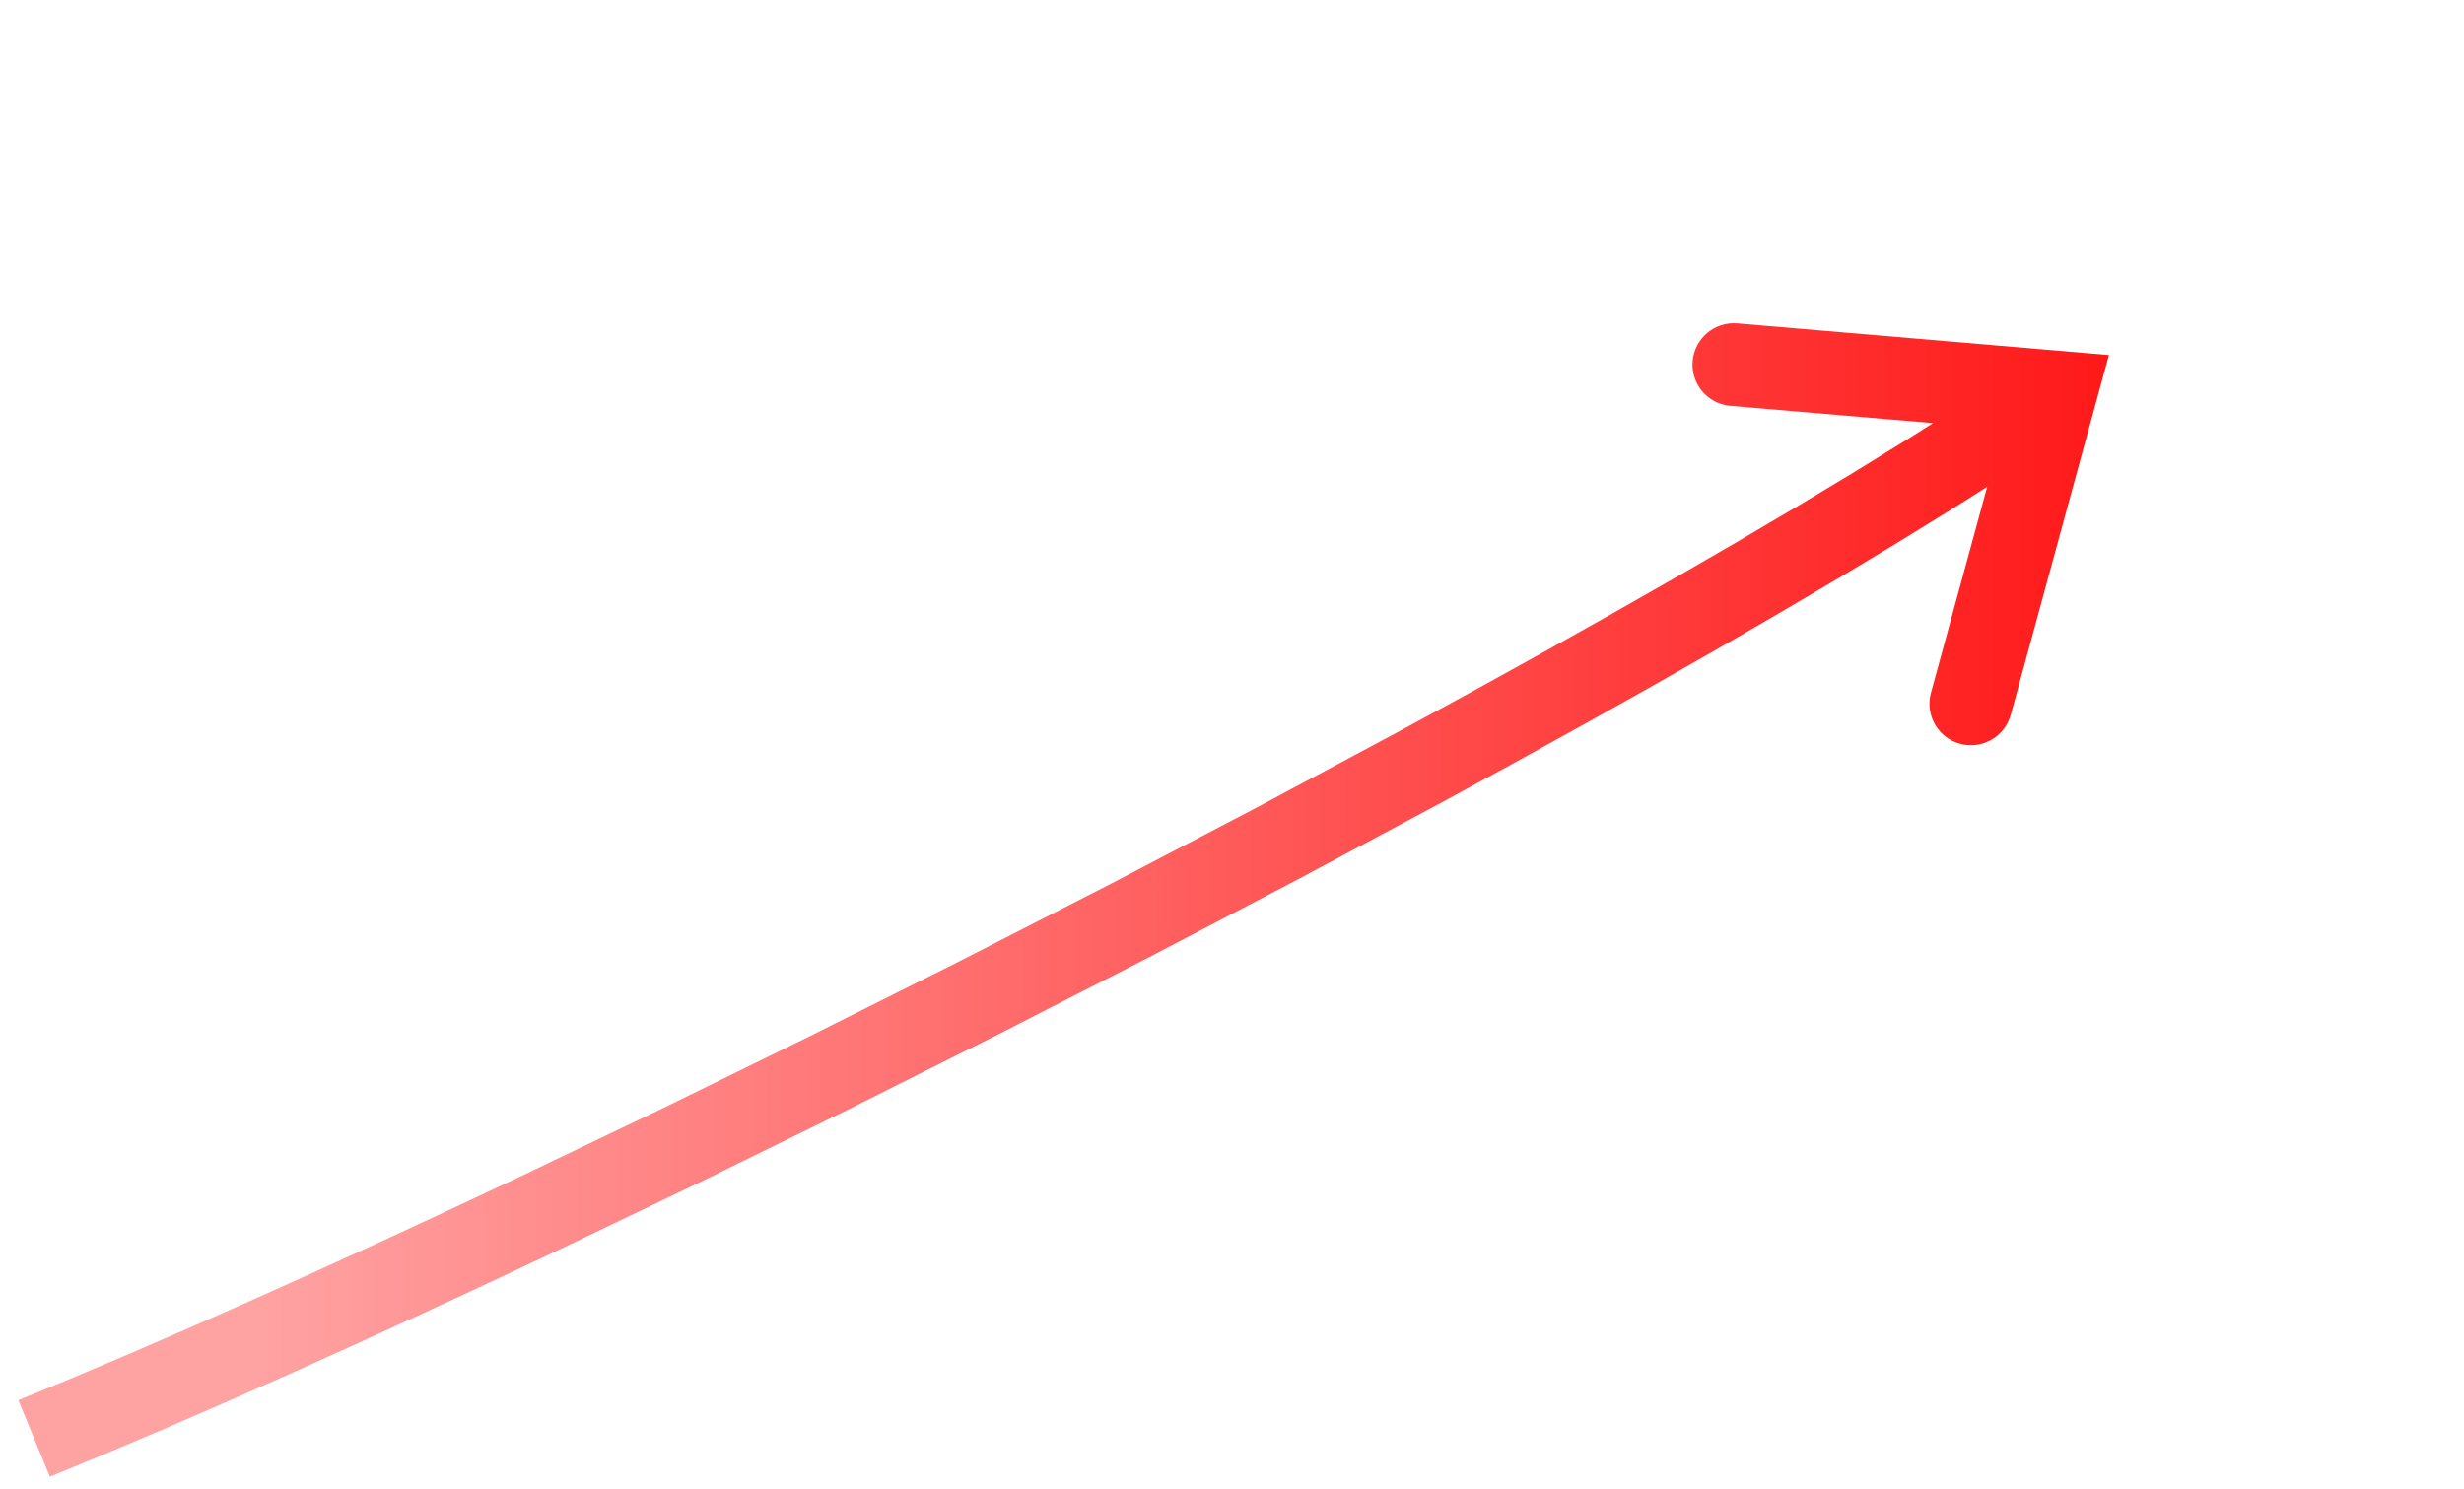 <?xml version="1.0" encoding="UTF-8"?> <svg xmlns="http://www.w3.org/2000/svg" xmlns:xlink="http://www.w3.org/1999/xlink" width="614" height="371" xml:space="preserve" overflow="hidden"> <defs> <clipPath id="clip0"> <rect x="1819" y="197" width="614" height="371"></rect> </clipPath> <linearGradient x1="1823.62" y1="383.41" x2="2428.24" y2="383.41" gradientUnits="userSpaceOnUse" spreadMethod="reflect" id="fill1"> <stop offset="0" stop-color="#FFA2A2" stop-opacity="1"></stop> <stop offset="0.1" stop-color="#FFA2A2" stop-opacity="1"></stop> <stop offset="1" stop-color="#FF0000" stop-opacity="1"></stop> </linearGradient> </defs> <g clip-path="url(#clip0)" transform="translate(-1819 -197)"> <path d="M1823.57 545.965 1836.91 540.471 1850.93 534.538 1865.67 528.153 1881.08 521.344 1897.1 514.142 1913.65 506.575 1930.69 498.674 1948.15 490.465 1984.11 473.236 2021.02 455.141 2058.43 436.4 2095.86 417.245 2132.83 397.906 2168.86 378.616 2186.36 369.075 2203.47 359.621 2220.1 350.295 2236.2 341.127 2251.71 332.147 2266.56 323.384 2280.71 314.867 2294.08 306.628 2306.61 298.697 2318.24 291.105 2325.53 286.171 2337.09 303.255 2329.51 308.378 2317.64 316.125 2304.9 324.186 2291.35 332.536 2277.04 341.149 2262.04 349.996 2246.4 359.051 2230.18 368.286 2213.44 377.672 2196.23 387.182 2178.6 396.8 2142.39 416.182 2105.26 435.605 2067.67 454.841 2030.1 473.661 1993.02 491.837 1956.92 509.131 1939.37 517.384 1922.22 525.334 1905.56 532.952 1889.42 540.21 1873.87 547.08 1858.97 553.533 1844.76 559.542 1831.43 565.035ZM2251.93 277.599 2344.52 285.488 2320.06 375.13C2318.56 380.625 2312.89 383.864 2307.4 382.365 2301.9 380.866 2298.67 375.197 2300.16 369.702L2321.36 291.999 2330.44 304.988 2250.18 298.15C2244.51 297.666 2240.3 292.674 2240.78 286.999 2241.27 281.324 2246.26 277.115 2251.93 277.599Z" fill="url(#fill1)" fill-rule="nonzero"></path> </g> </svg> 
